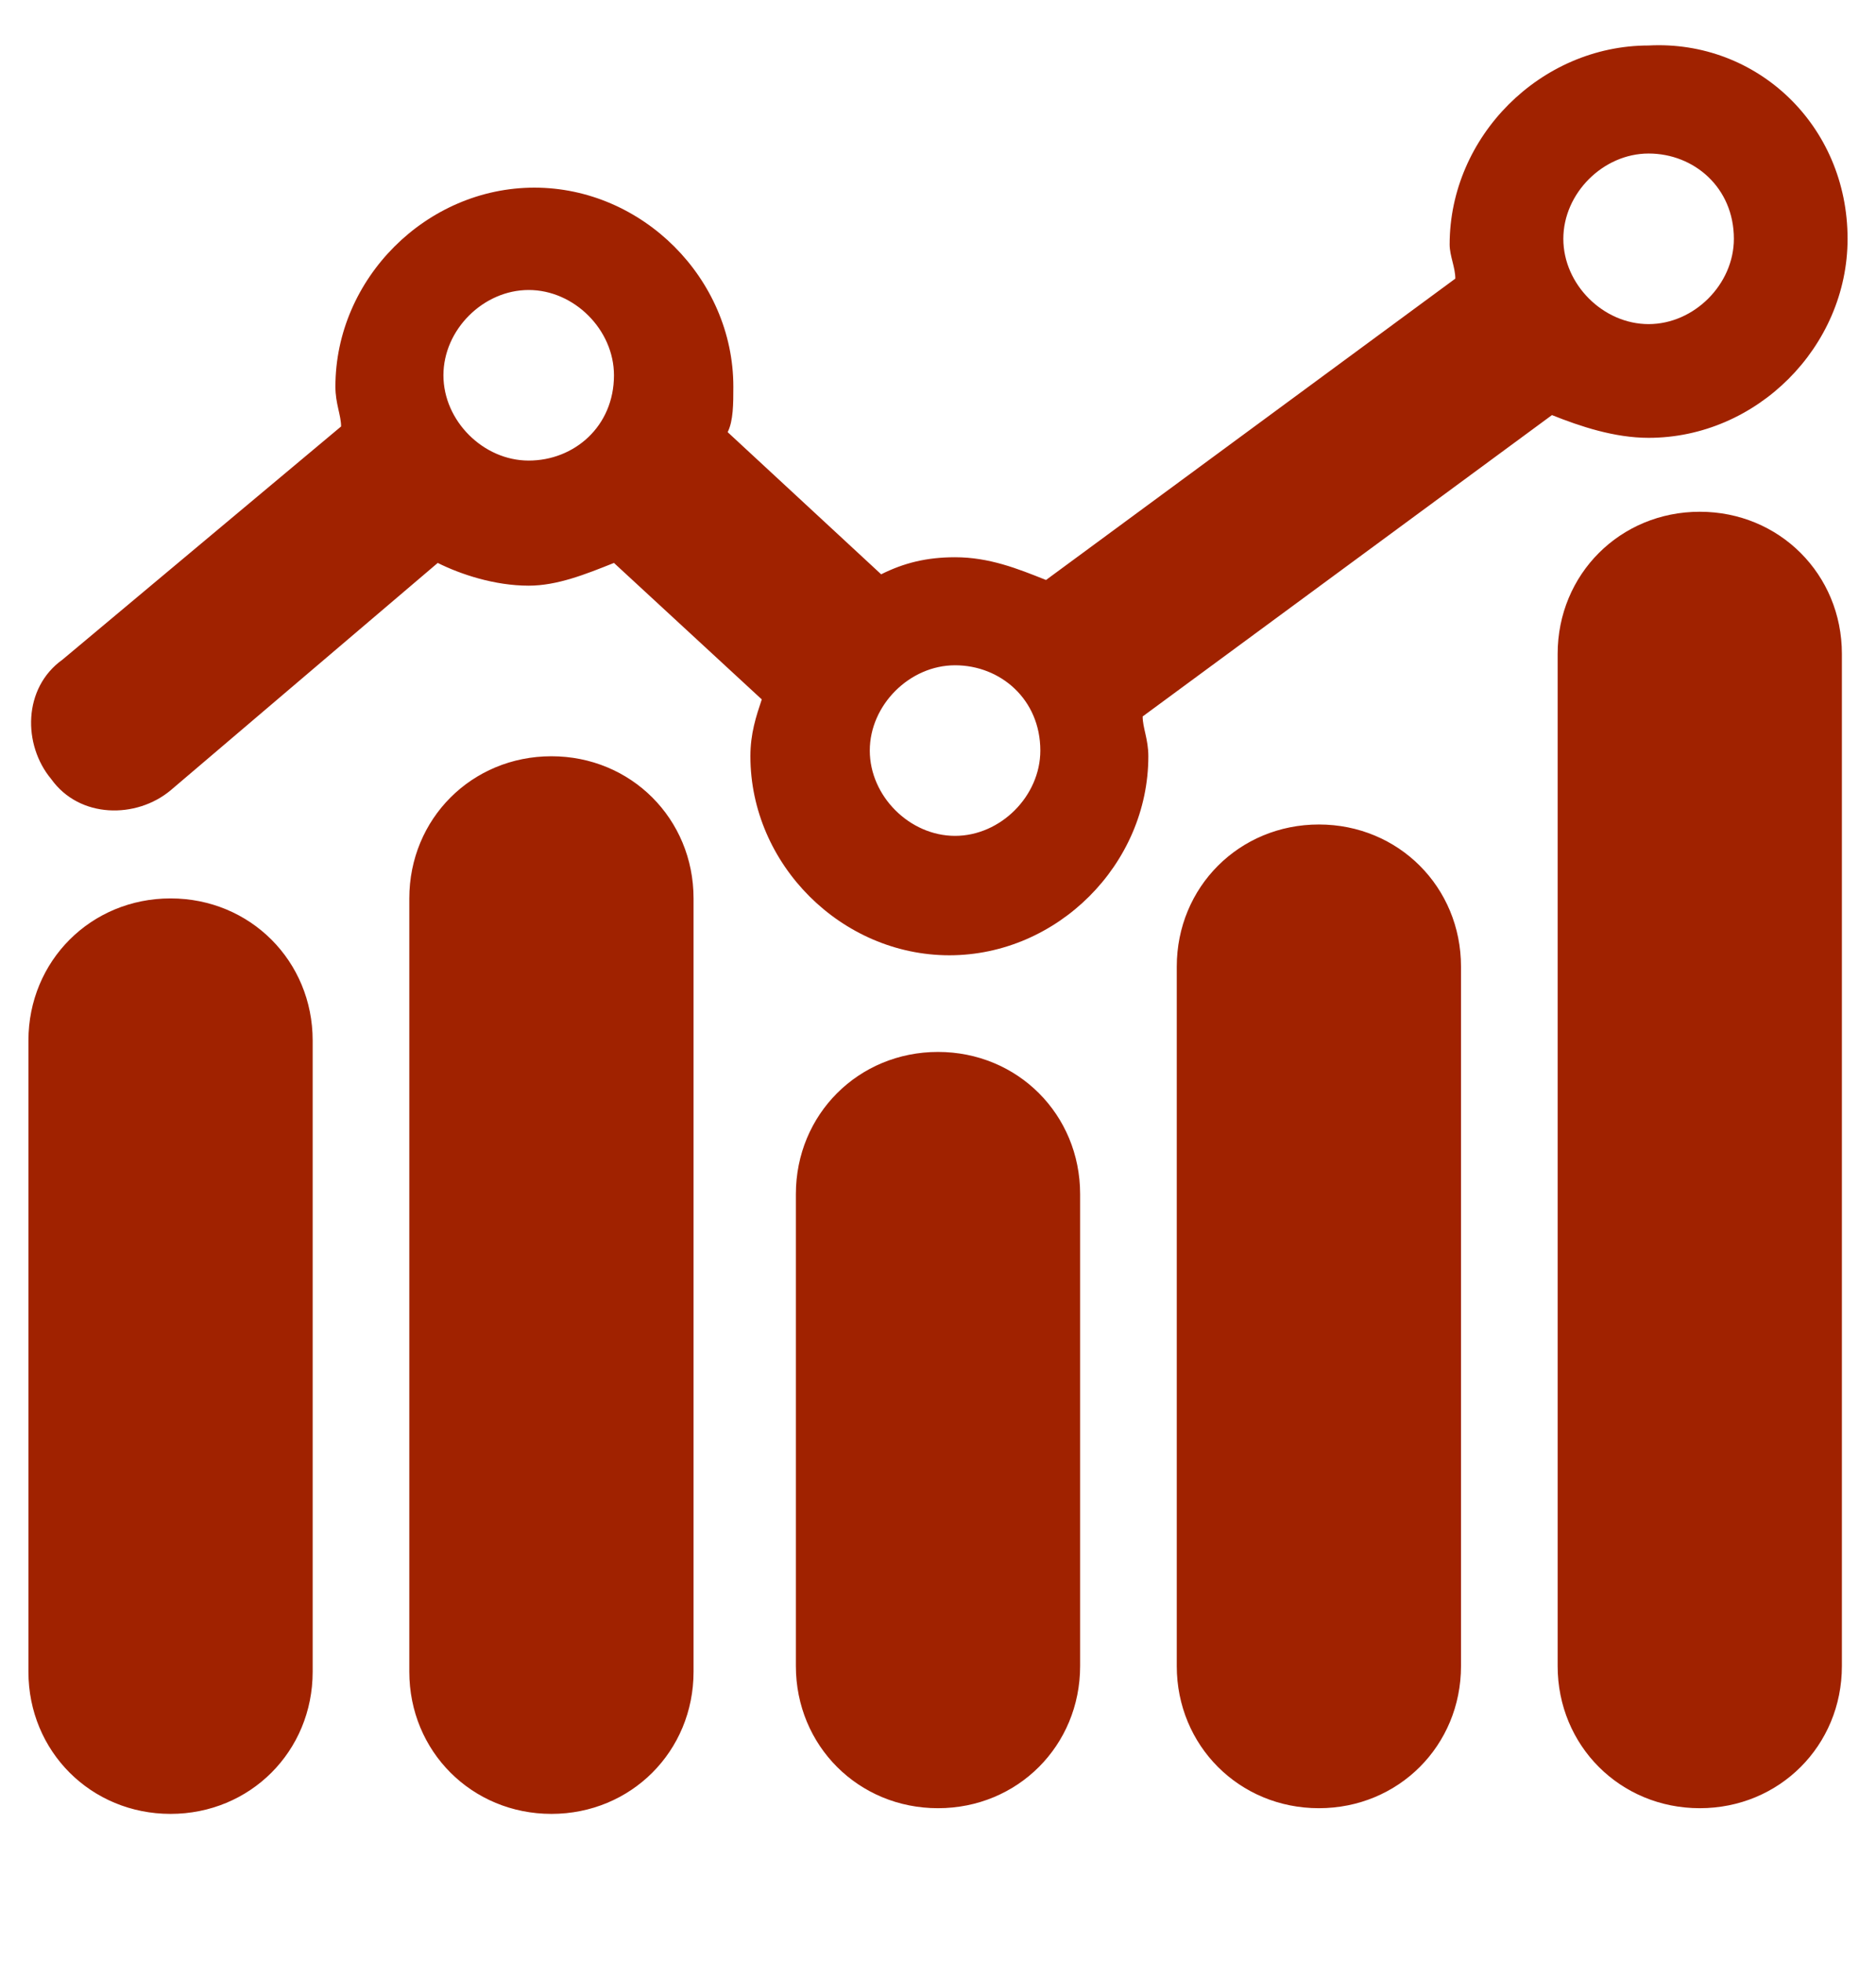<?xml version="1.0" encoding="utf-8"?>
<!-- Generator: Adobe Illustrator 27.6.1, SVG Export Plug-In . SVG Version: 6.00 Build 0)  -->
<svg version="1.1" id="Layer_1" xmlns="http://www.w3.org/2000/svg" xmlns:xlink="http://www.w3.org/1999/xlink" x="0px" y="0px"
	 viewBox="0 0 33 34.5" style="enable-background:new 0 0 33 34.5;" xml:space="preserve">
<style type="text/css">
	.st0{fill:#A02200;}
</style>
<path class="st0" d="M25.7,17v12.3c0,1.4-1.1,2.5-2.5,2.5s-2.5-1.1-2.5-2.5V17c0-1.4,1.1-2.5,2.5-2.5S25.7,15.6,25.7,17z M9.7,13.3
	c-1.4,0-2.5,1.1-2.5,2.5v13.6c0,1.4,1.1,2.5,2.5,2.5s2.5-1.1,2.5-2.5V15.8C12.2,14.4,11.1,13.3,9.7,13.3z M3,15.8
	c-1.4,0-2.5,1.1-2.5,2.5v11.1c0,1.4,1.1,2.5,2.5,2.5s2.5-1.1,2.5-2.5V18.3C5.5,16.9,4.4,15.8,3,15.8z M16.5,18.5
	c-1.4,0-2.5,1.1-2.5,2.5v8.3c0,1.4,1.1,2.5,2.5,2.5s2.5-1.1,2.5-2.5V21C19,19.6,17.9,18.5,16.5,18.5z M29.9,9
	c-1.4,0-2.5,1.1-2.5,2.5v17.8c0,1.4,1.1,2.5,2.5,2.5s2.5-1.1,2.5-2.5V11.5C32.4,10.1,31.3,9,29.9,9z M32.5,4.2
	c0,1.9-1.6,3.5-3.5,3.5c-0.6,0-1.2-0.2-1.7-0.4l-7.2,5.3c0,0.2,0.1,0.4,0.1,0.7c0,1.9-1.6,3.5-3.5,3.5c-1.9,0-3.5-1.6-3.5-3.5
	c0-0.4,0.1-0.7,0.2-1l-2.6-2.4c-0.5,0.2-1,0.4-1.5,0.4c-0.6,0-1.2-0.2-1.6-0.4l-4.7,4c-0.6,0.5-1.6,0.5-2.1-0.2
	c-0.5-0.6-0.5-1.6,0.2-2.1l4.9-4.1c0-0.2-0.1-0.4-0.1-0.7c0-1.9,1.6-3.5,3.5-3.5c1.9,0,3.5,1.6,3.5,3.5c0,0.3,0,0.6-0.1,0.8l2.7,2.5
	c0.4-0.2,0.8-0.3,1.3-0.3c0.6,0,1.1,0.2,1.6,0.4l7.2-5.3c0-0.2-0.1-0.4-0.1-0.6c0-1.9,1.6-3.5,3.5-3.5C30.9,0.7,32.5,2.2,32.5,4.2z
	 M10.8,6.6c0-0.8-0.7-1.5-1.5-1.5S7.8,5.8,7.8,6.6s0.7,1.5,1.5,1.5S10.8,7.5,10.8,6.6z M18.3,13.2c0-0.9-0.7-1.5-1.5-1.5
	s-1.5,0.7-1.5,1.5s0.7,1.5,1.5,1.5S18.3,14,18.3,13.2z M30.5,4.2c0-0.9-0.7-1.5-1.5-1.5s-1.5,0.7-1.5,1.5s0.7,1.5,1.5,1.5
	S30.5,5,30.5,4.2z"/>
</svg>

